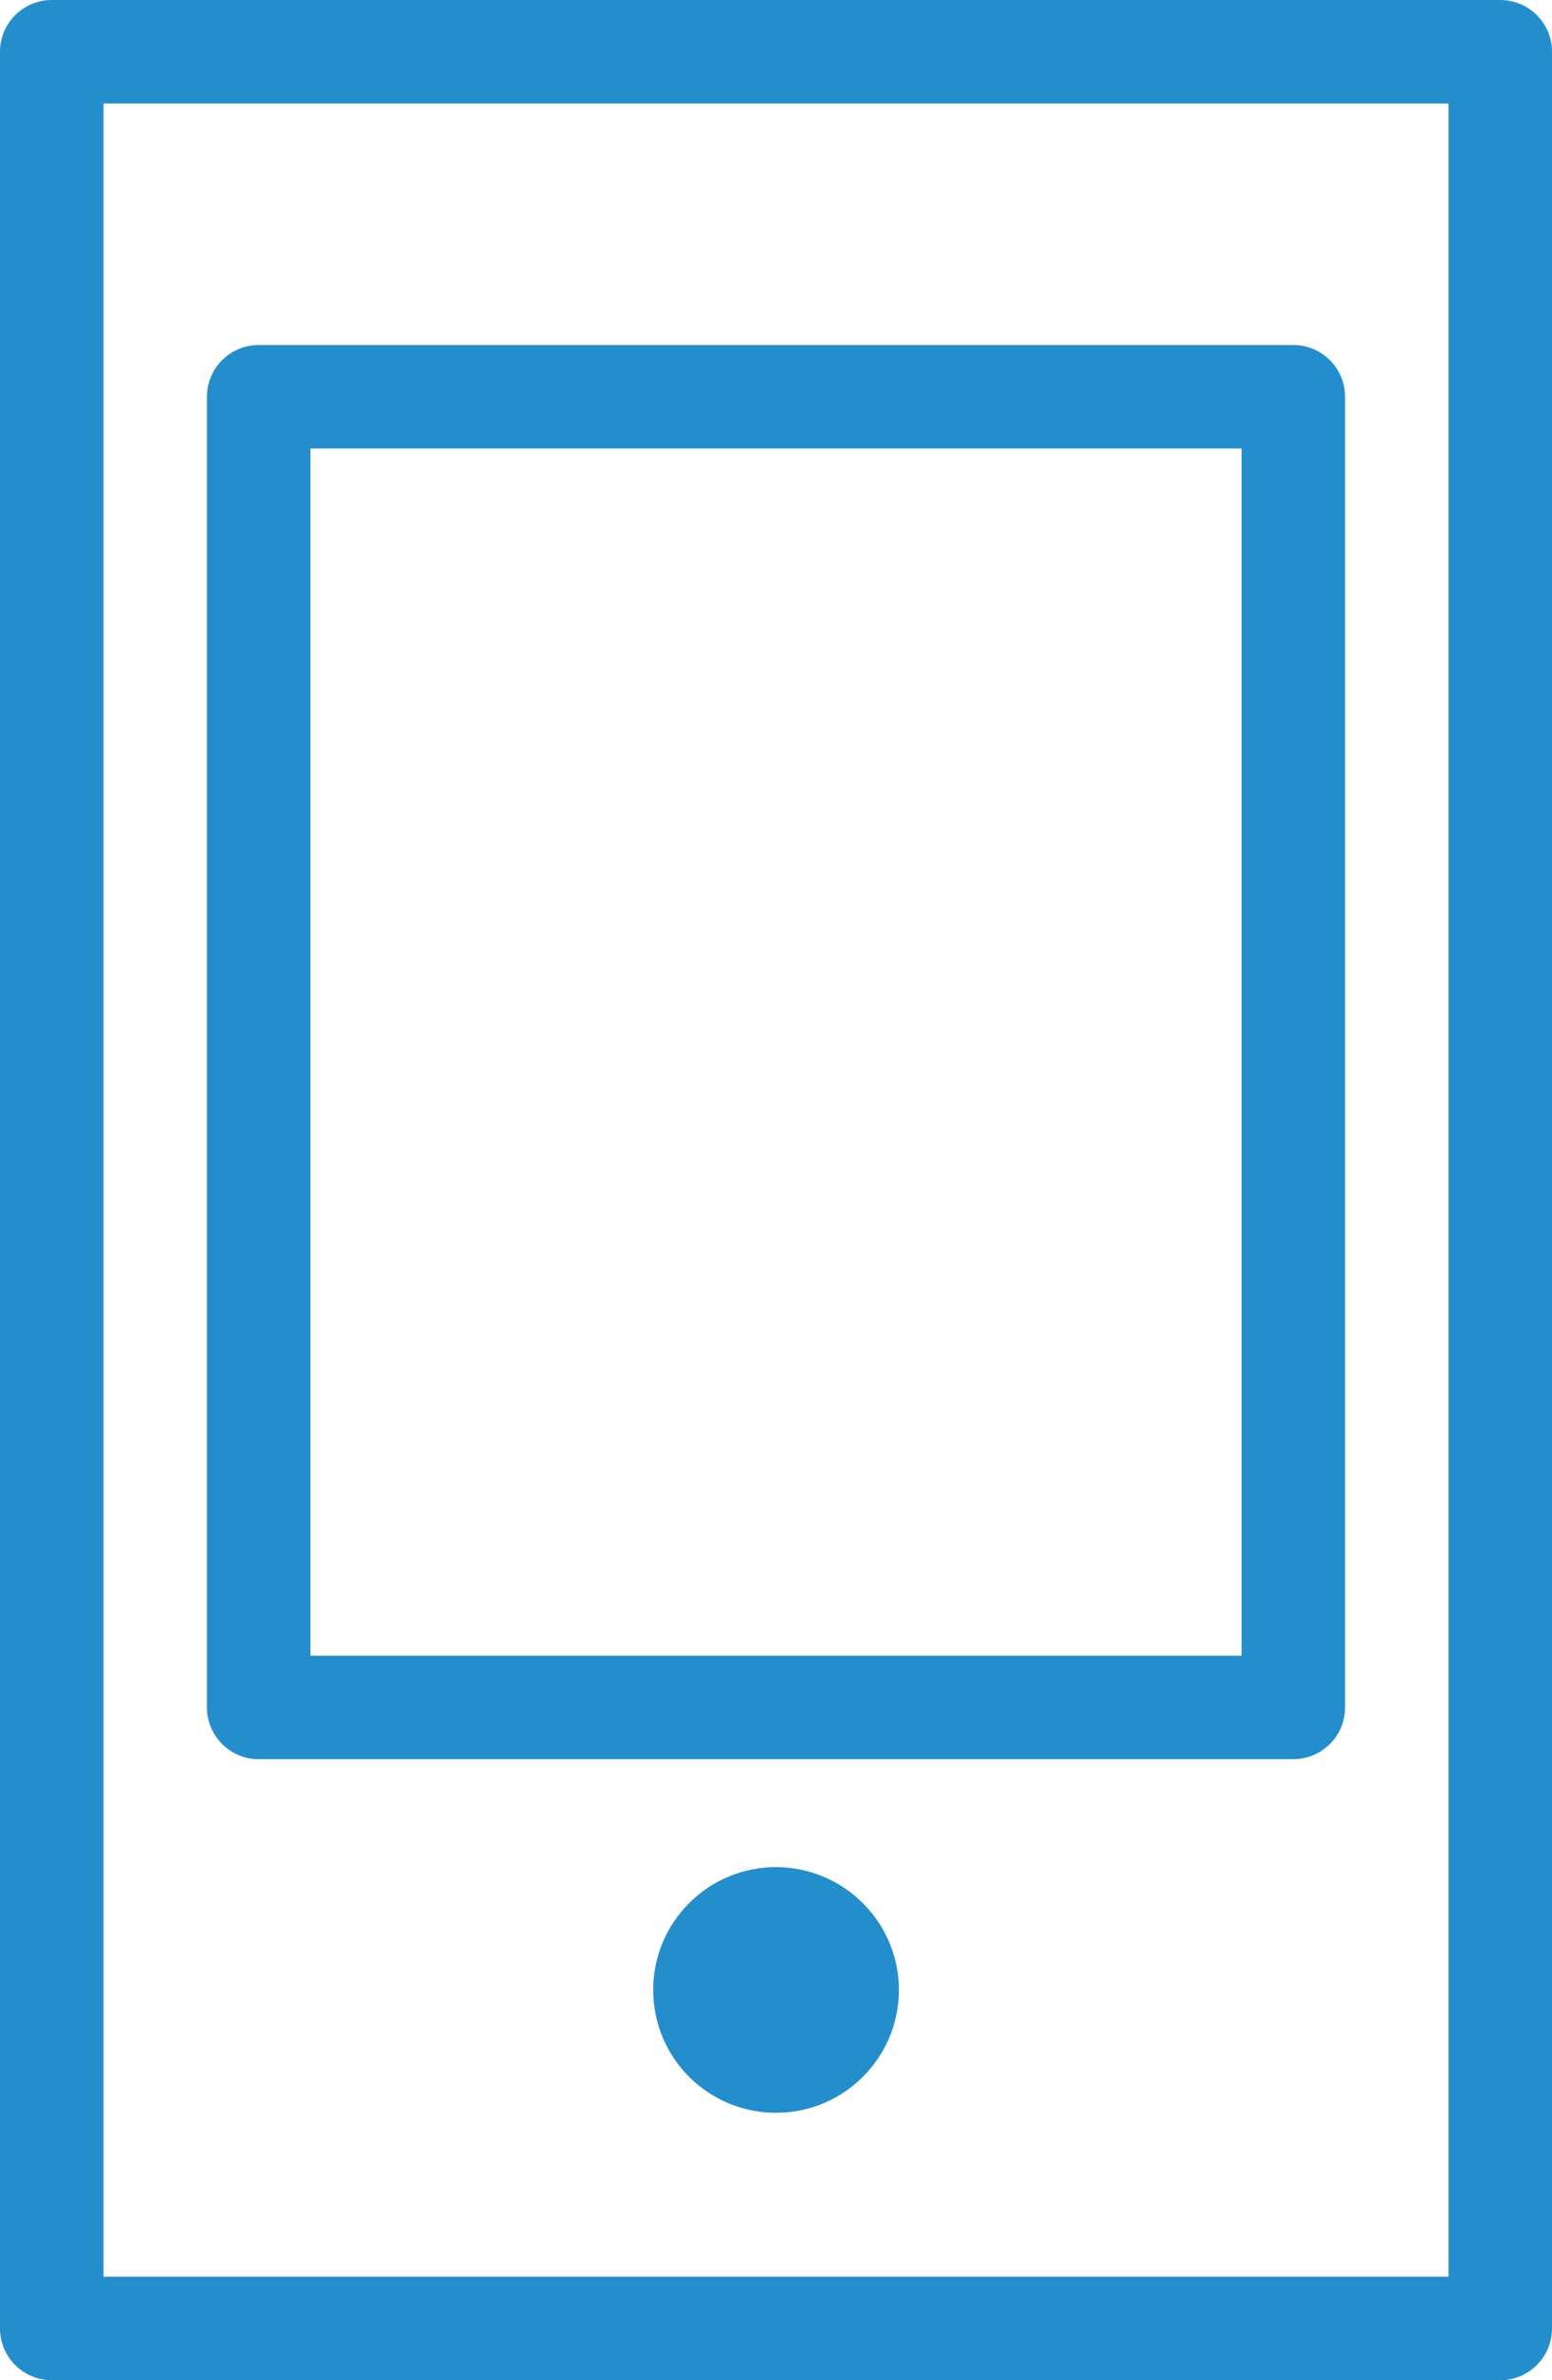 <?xml version="1.0" encoding="utf-8"?>
<!-- Generator: Adobe Illustrator 15.0.2, SVG Export Plug-In . SVG Version: 6.00 Build 0)  -->
<!DOCTYPE svg PUBLIC "-//W3C//DTD SVG 1.1//EN" "http://www.w3.org/Graphics/SVG/1.1/DTD/svg11.dtd">
<svg version="1.1" id="Vrstva_1" xmlns="http://www.w3.org/2000/svg" xmlns:xlink="http://www.w3.org/1999/xlink" x="0px" y="0px"
	 width="15px" height="23px" viewBox="0 0 15 23" enable-background="new 0 0 15 23" xml:space="preserve">
<g>
	<path fill="#248ECC" d="M14.5,23h-14C0.224,23,0,22.776,0,22.5v-22C0,0.224,0.224,0,0.5,0h14C14.776,0,15,0.224,15,0.5v22
		C15,22.776,14.776,23,14.5,23 M1,22h13V1H1V22z"/>
	<path fill="#248ECC" d="M12.5,16.999h-10c-0.276,0-0.5-0.224-0.5-0.5V3.834c0-0.276,0.224-0.5,0.5-0.5h10
		c0.276,0,0.5,0.224,0.5,0.5v12.665C13,16.775,12.776,16.999,12.5,16.999 M3,15.999h9V4.334H3V15.999z"/>
	<path fill="#248ECC" d="M8.688,19.229c0,0.655-0.533,1.187-1.187,1.187c-0.658,0-1.188-0.531-1.188-1.187s0.531-1.187,1.188-1.187
		C8.154,18.043,8.688,18.574,8.688,19.229"/>
</g>
</svg>
